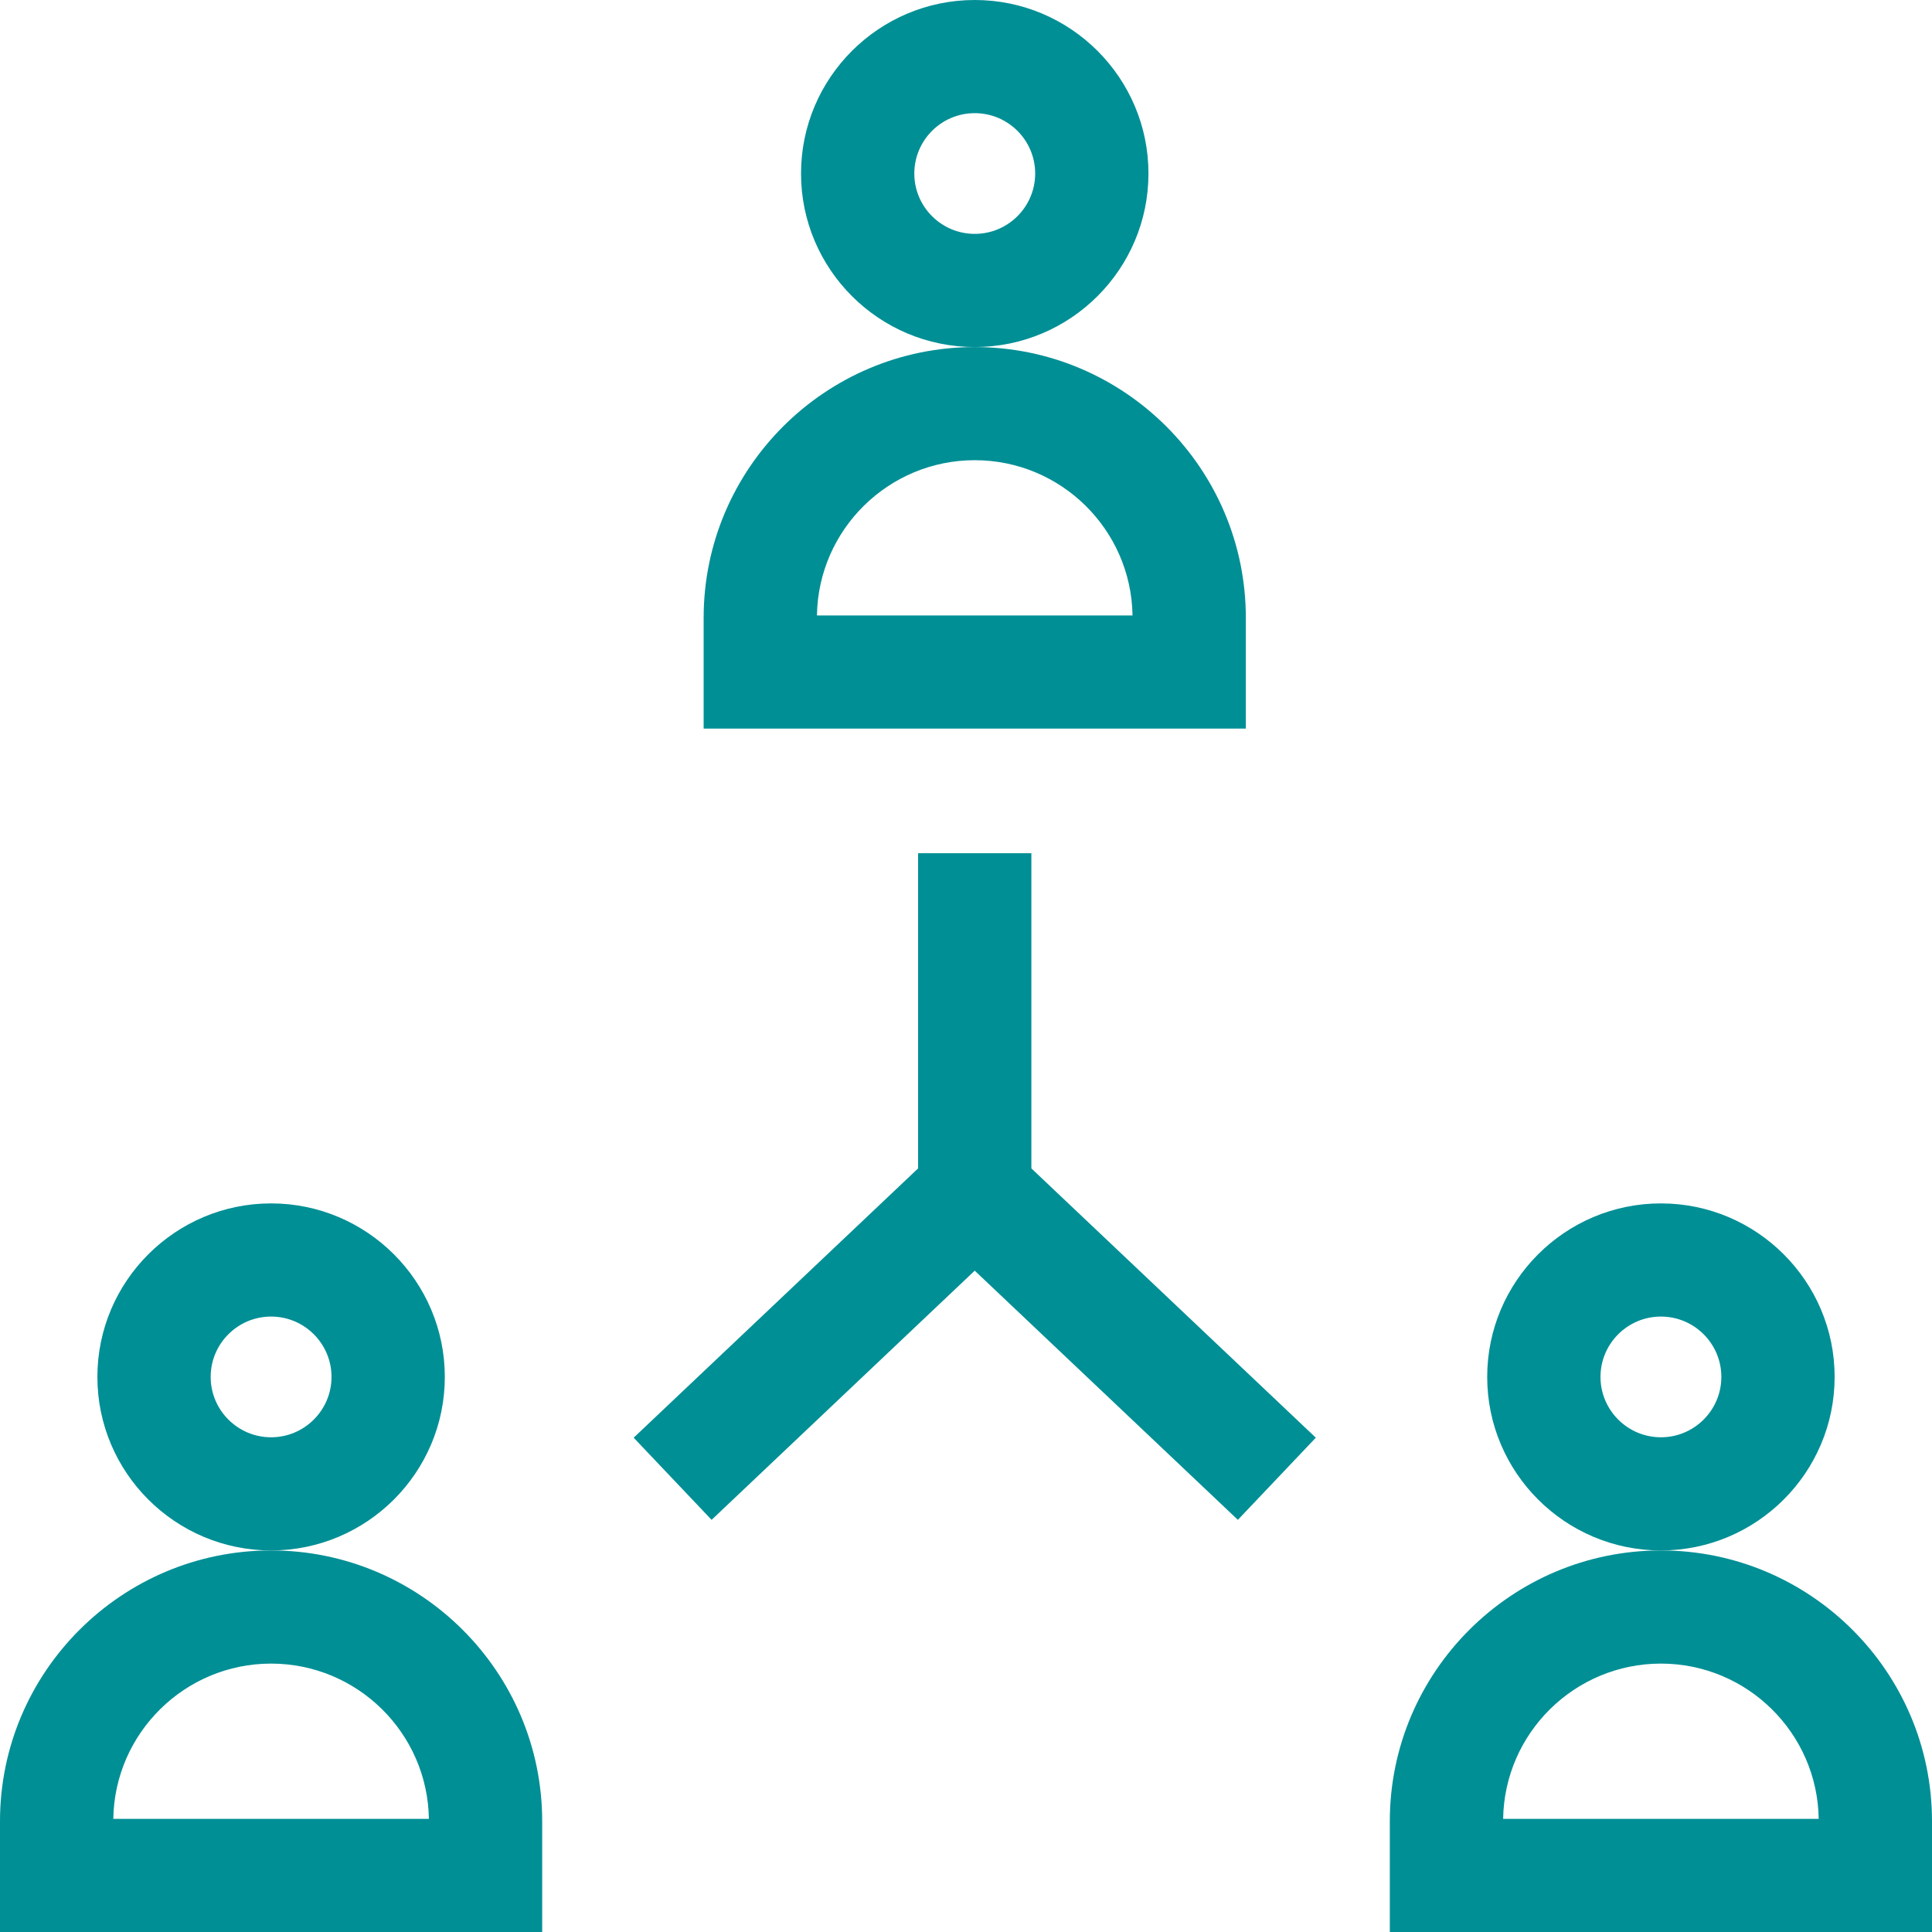<svg width="93" height="93" viewBox="0 0 93 93" fill="none" xmlns="http://www.w3.org/2000/svg">
<g clip-path="url(#clip0_636_1439)">
<path d="M13.05 74.633C17.66 74.633 21.412 70.886 21.412 66.28C21.412 61.675 17.66 57.928 13.05 57.928C8.439 57.928 4.688 61.675 4.688 66.28C4.688 70.886 8.439 74.633 13.05 74.633ZM13.05 63.375C14.653 63.375 15.958 64.678 15.958 66.28C15.958 67.882 14.653 69.186 13.05 69.186C11.446 69.186 10.141 67.882 10.141 66.28C10.141 64.678 11.445 63.375 13.05 63.375Z" fill="#008F95"/>
<path d="M13.049 74.633C5.854 74.633 0 80.481 0 87.668V93H26.099V87.668C26.099 80.481 20.245 74.633 13.049 74.633ZM5.454 87.553C5.516 83.422 8.899 80.08 13.049 80.08C17.2 80.08 20.583 83.422 20.645 87.553H5.454Z" fill="#008F95"/>
<path d="M46.921 16.705C51.531 16.705 55.283 12.958 55.283 8.353C55.283 3.747 51.532 0 46.921 0C42.31 0 38.559 3.747 38.559 8.353C38.559 12.958 42.31 16.705 46.921 16.705ZM46.921 5.447C48.525 5.447 49.83 6.75 49.83 8.353C49.83 9.955 48.525 11.258 46.921 11.258C45.317 11.258 44.012 9.955 44.012 8.353C44.012 6.75 45.317 5.447 46.921 5.447Z" fill="#008F95"/>
<path d="M59.97 29.74C59.97 22.553 54.116 16.706 46.92 16.706C39.725 16.706 33.871 22.553 33.871 29.74V35.072H59.97L59.97 29.74ZM39.325 29.625C39.387 25.494 42.77 22.152 46.921 22.152C51.071 22.152 54.454 25.494 54.516 29.625H39.325Z" fill="#008F95"/>
<path d="M79.951 74.633C84.562 74.633 88.313 70.886 88.313 66.28C88.313 61.675 84.562 57.928 79.951 57.928C75.34 57.928 71.589 61.675 71.589 66.28C71.589 70.886 75.34 74.633 79.951 74.633ZM79.951 63.375C81.555 63.375 82.86 64.678 82.86 66.28C82.86 67.882 81.555 69.186 79.951 69.186C78.347 69.186 77.042 67.882 77.042 66.28C77.042 64.678 78.347 63.375 79.951 63.375Z" fill="#008F95"/>
<path d="M79.951 74.633C72.755 74.633 66.901 80.481 66.901 87.668V93H93V87.668C93 80.481 87.146 74.633 79.951 74.633ZM72.356 87.553C72.417 83.422 75.801 80.08 79.951 80.08C84.101 80.08 87.485 83.422 87.546 87.553H72.356Z" fill="#008F95"/>
<path d="M49.647 41.072H44.194V56.243L30.502 69.206L34.254 73.16L46.92 61.166L59.587 73.16L63.339 69.206L49.647 56.243V41.072Z" fill="#008F95"/>
</g>
<defs>
<clipPath id="clip0_636_1439">
<rect width="93" height="93" fill="white"/>
</clipPath>
</defs>
</svg>
